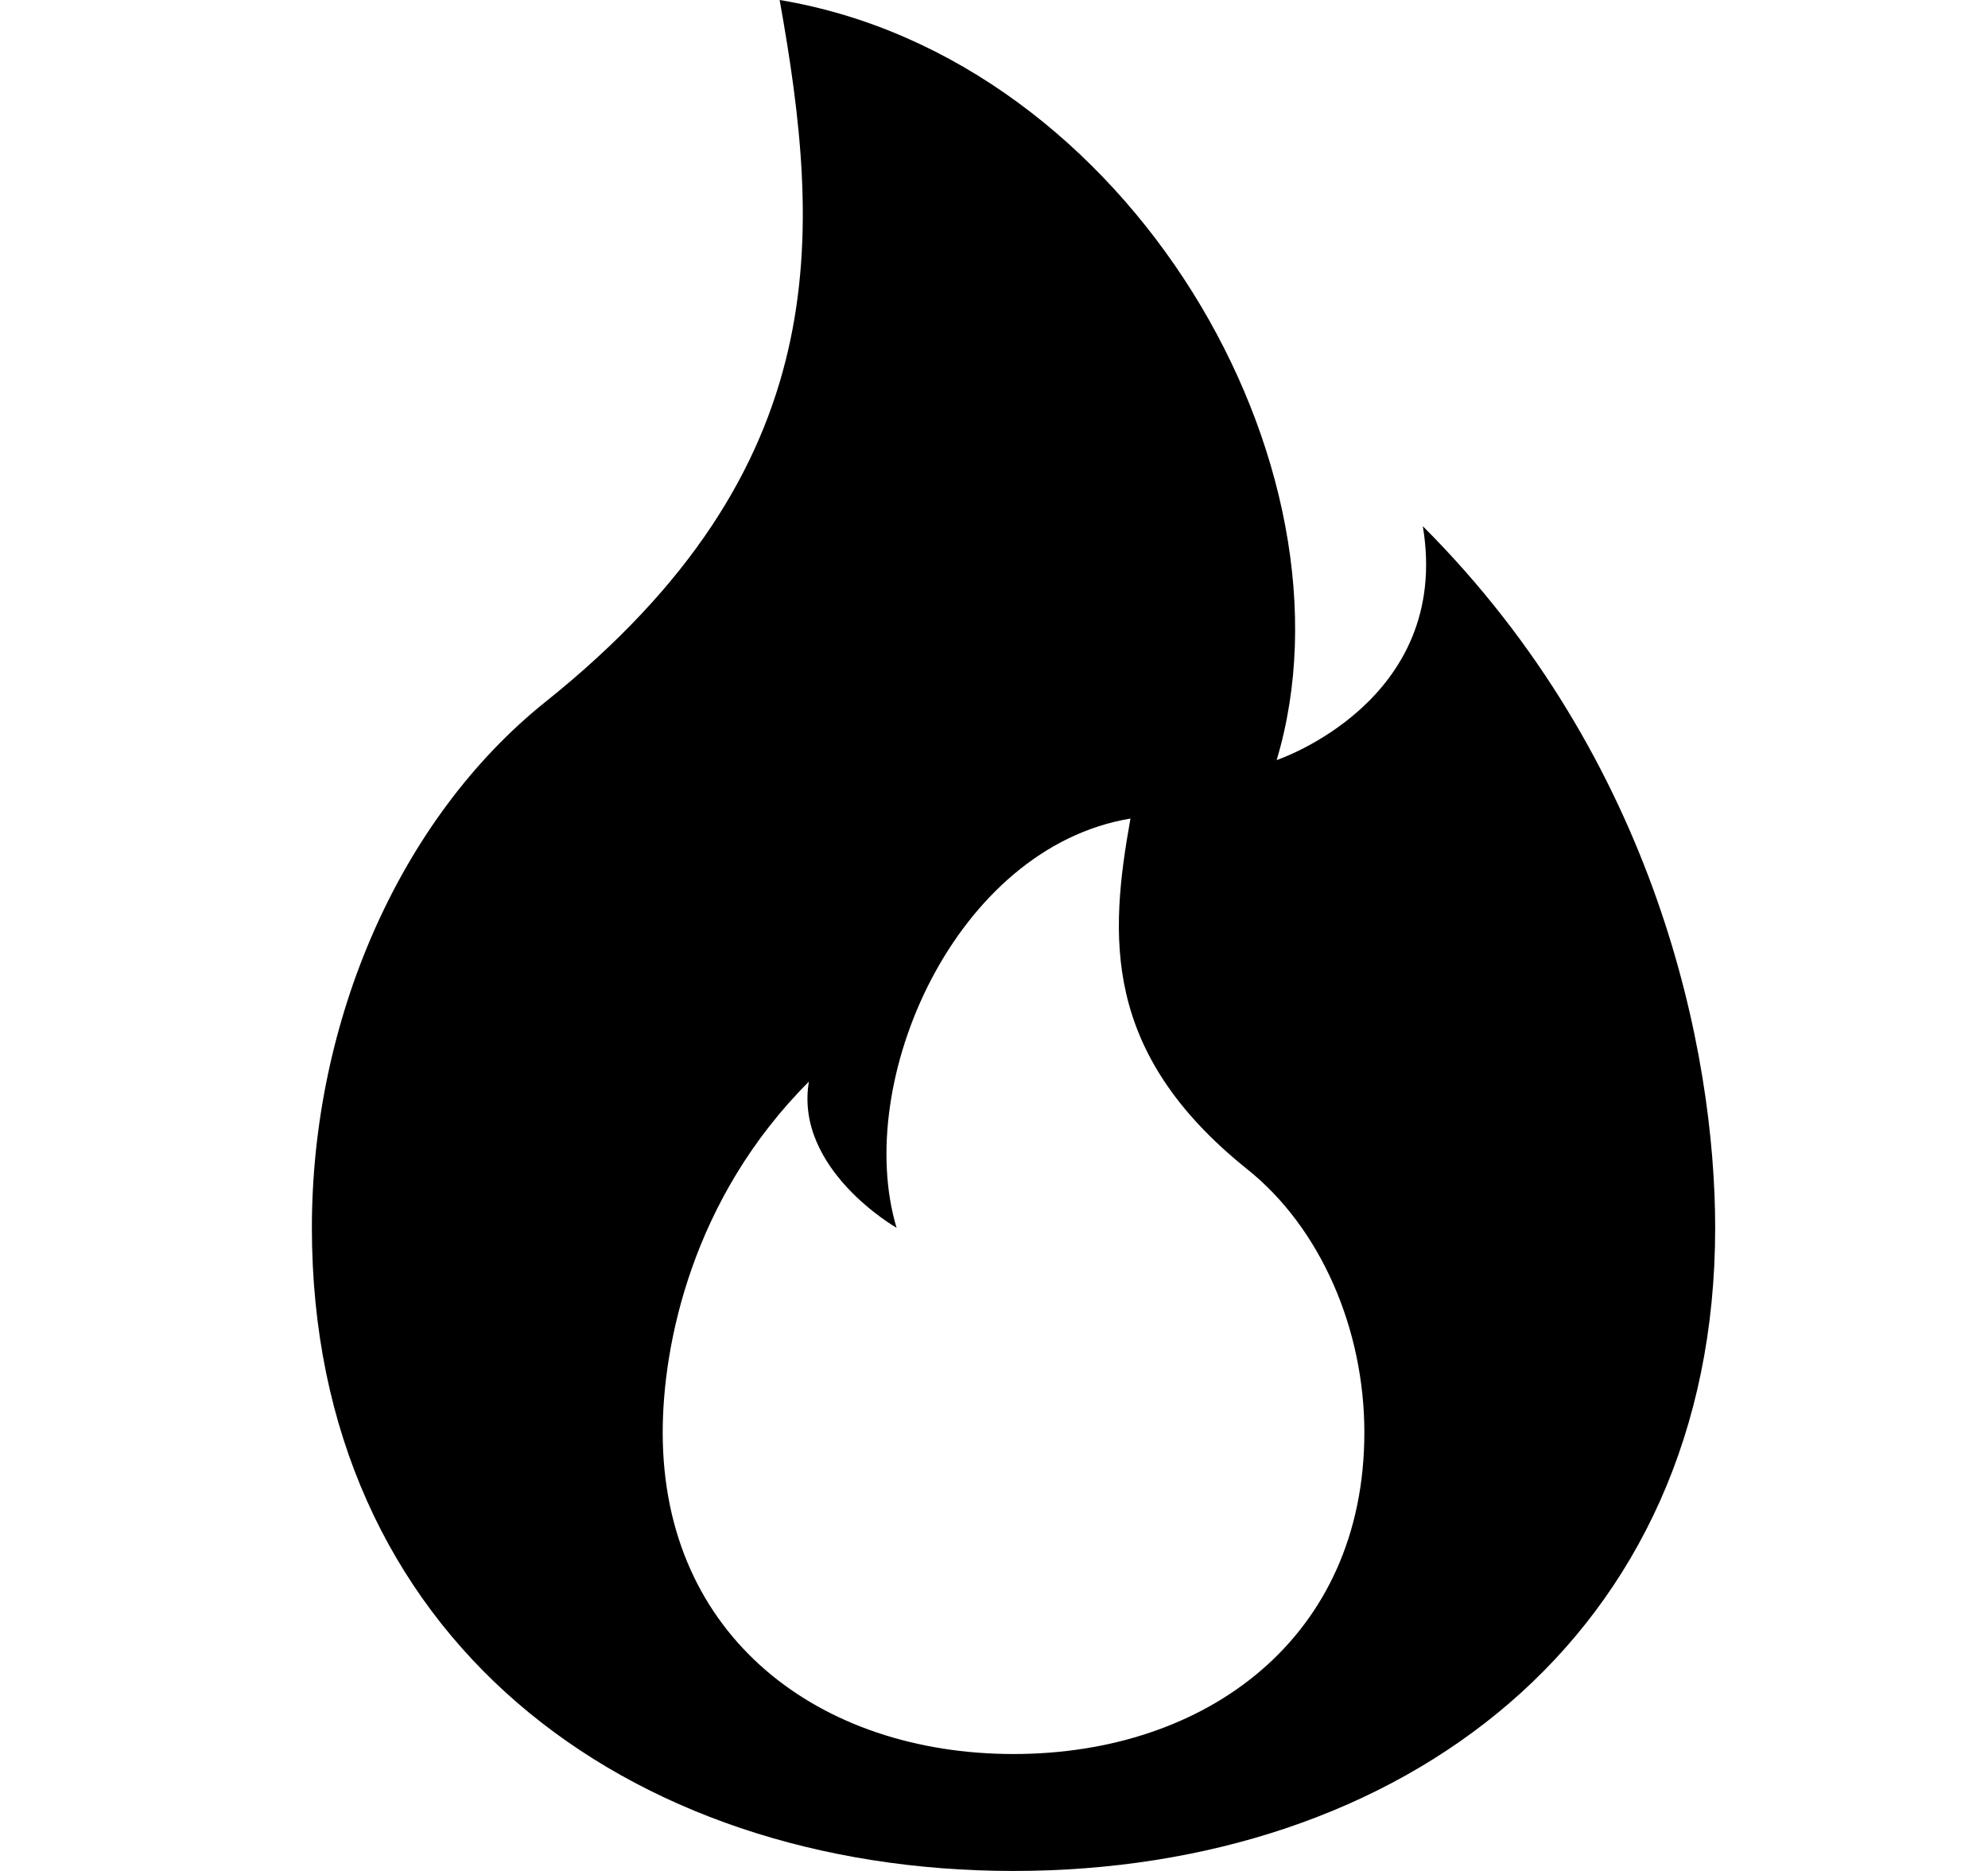<svg width="17" height="16" viewBox="0 0 17 16" fill="none" xmlns="http://www.w3.org/2000/svg">
<path d="M8.667 16C11.98 16 14.667 14 14.667 10.5C14.667 9 14.167 6.5 12.167 4.5C12.417 6 10.917 6.5 10.917 6.5C11.667 4 9.667 0.5 6.667 0C7.024 2 7.167 4 4.667 6C3.417 7 2.667 8.729 2.667 10.5C2.667 14 5.353 16 8.667 16ZM8.667 15C7.01 15 5.667 14 5.667 12.25C5.667 11.5 5.917 10.25 6.917 9.25C6.792 10 7.667 10.5 7.667 10.5C7.292 9.25 8.167 7.25 9.667 7C9.488 8 9.417 9 10.667 10C11.292 10.5 11.667 11.364 11.667 12.25C11.667 14 10.323 15 8.667 15Z" fill="black"/>
</svg>
